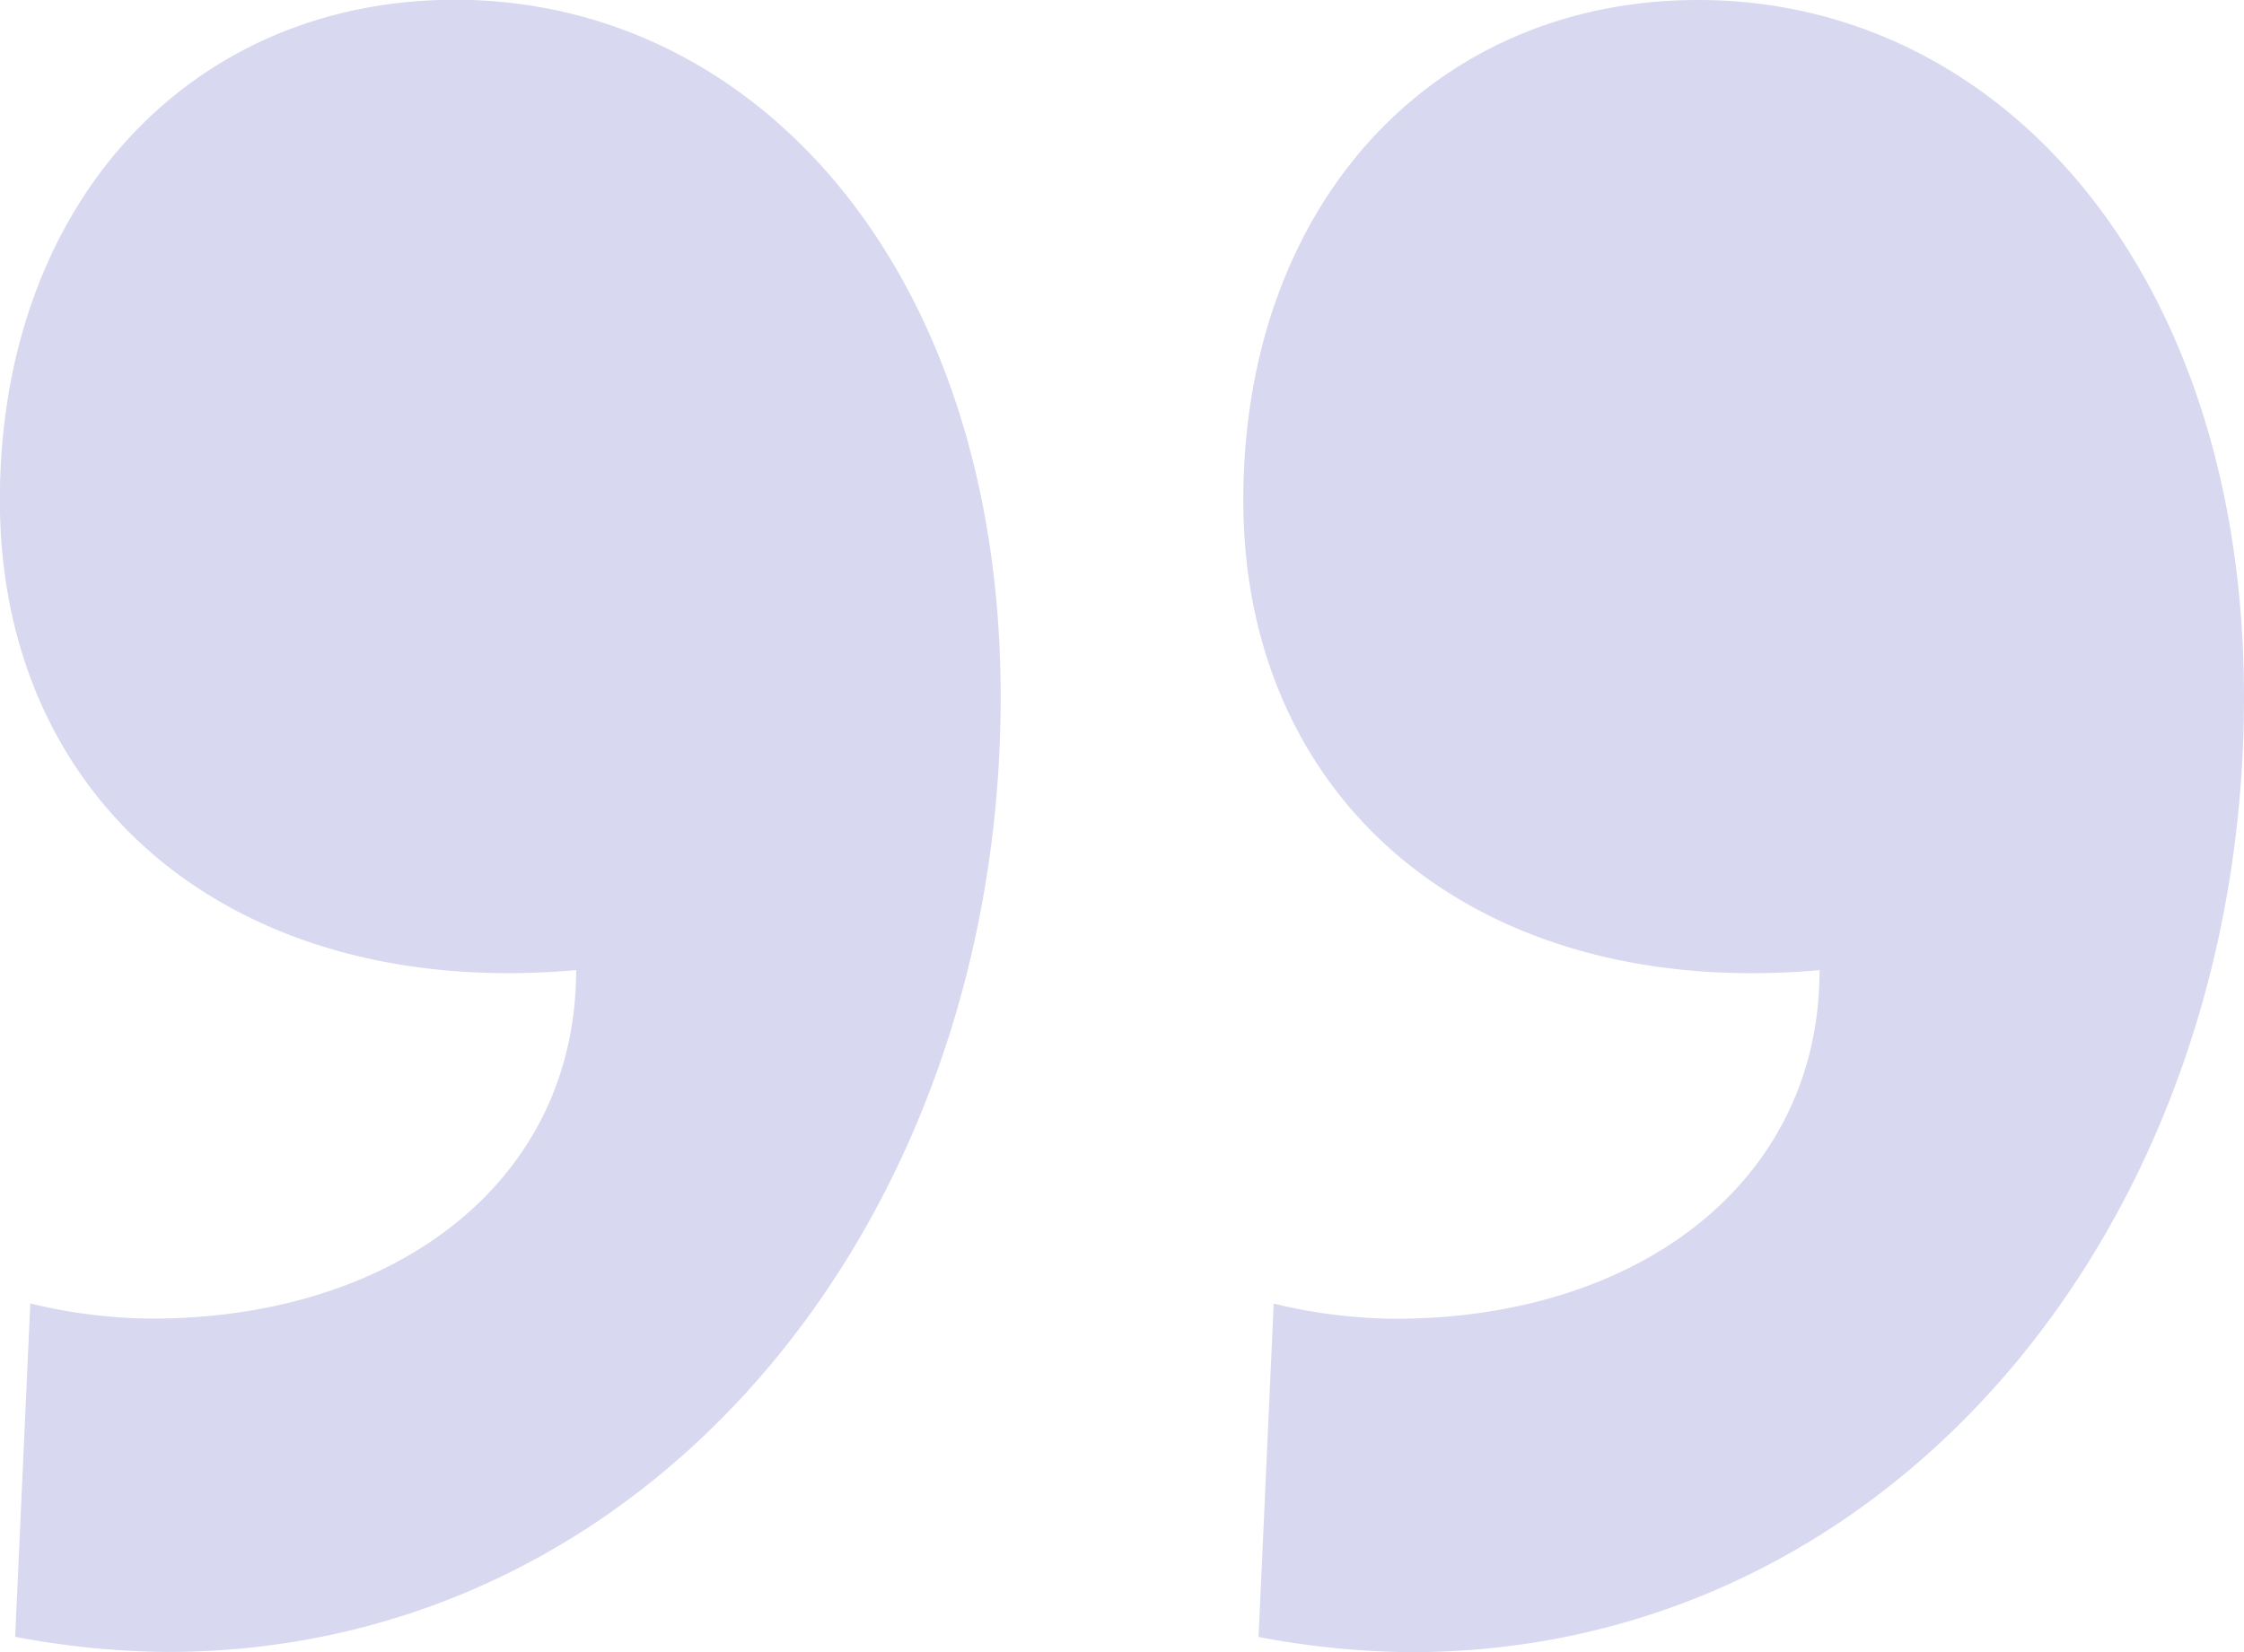 <svg xmlns="http://www.w3.org/2000/svg" width="76.715" height="56.5" viewBox="0 0 76.715 56.5">
  <path id="Path_4218" data-name="Path 4218" d="M44.51,40.708c16.587,0,28.509-14.773,28.509-32.656,0-14.514-8.294-23.844-18.66-23.844-9.071,0-15.55,7-15.55,17.106,0,10.367,8.034,17.106,19.7,16.069,0,7.257-6.22,11.922-14.514,11.922a18.035,18.035,0,0,1-4.147-.518l-.518,11.4A29.143,29.143,0,0,0,44.51,40.708ZM-3.7,1.314C-3.7,11.68,4.338,18.419,16,17.382,16,24.639,9.781,29.3,1.487,29.3a18.035,18.035,0,0,1-4.147-.518l-.518,11.4a29.143,29.143,0,0,0,5.183.518c16.587,0,28.509-14.773,28.509-32.656,0-14.514-8.294-23.844-18.66-23.844C2.783-15.792-3.7-8.794-3.7,1.314Z" transform="translate(3.696 15.792)" fill="#7d7dd0" opacity="0.3"/>
</svg>
